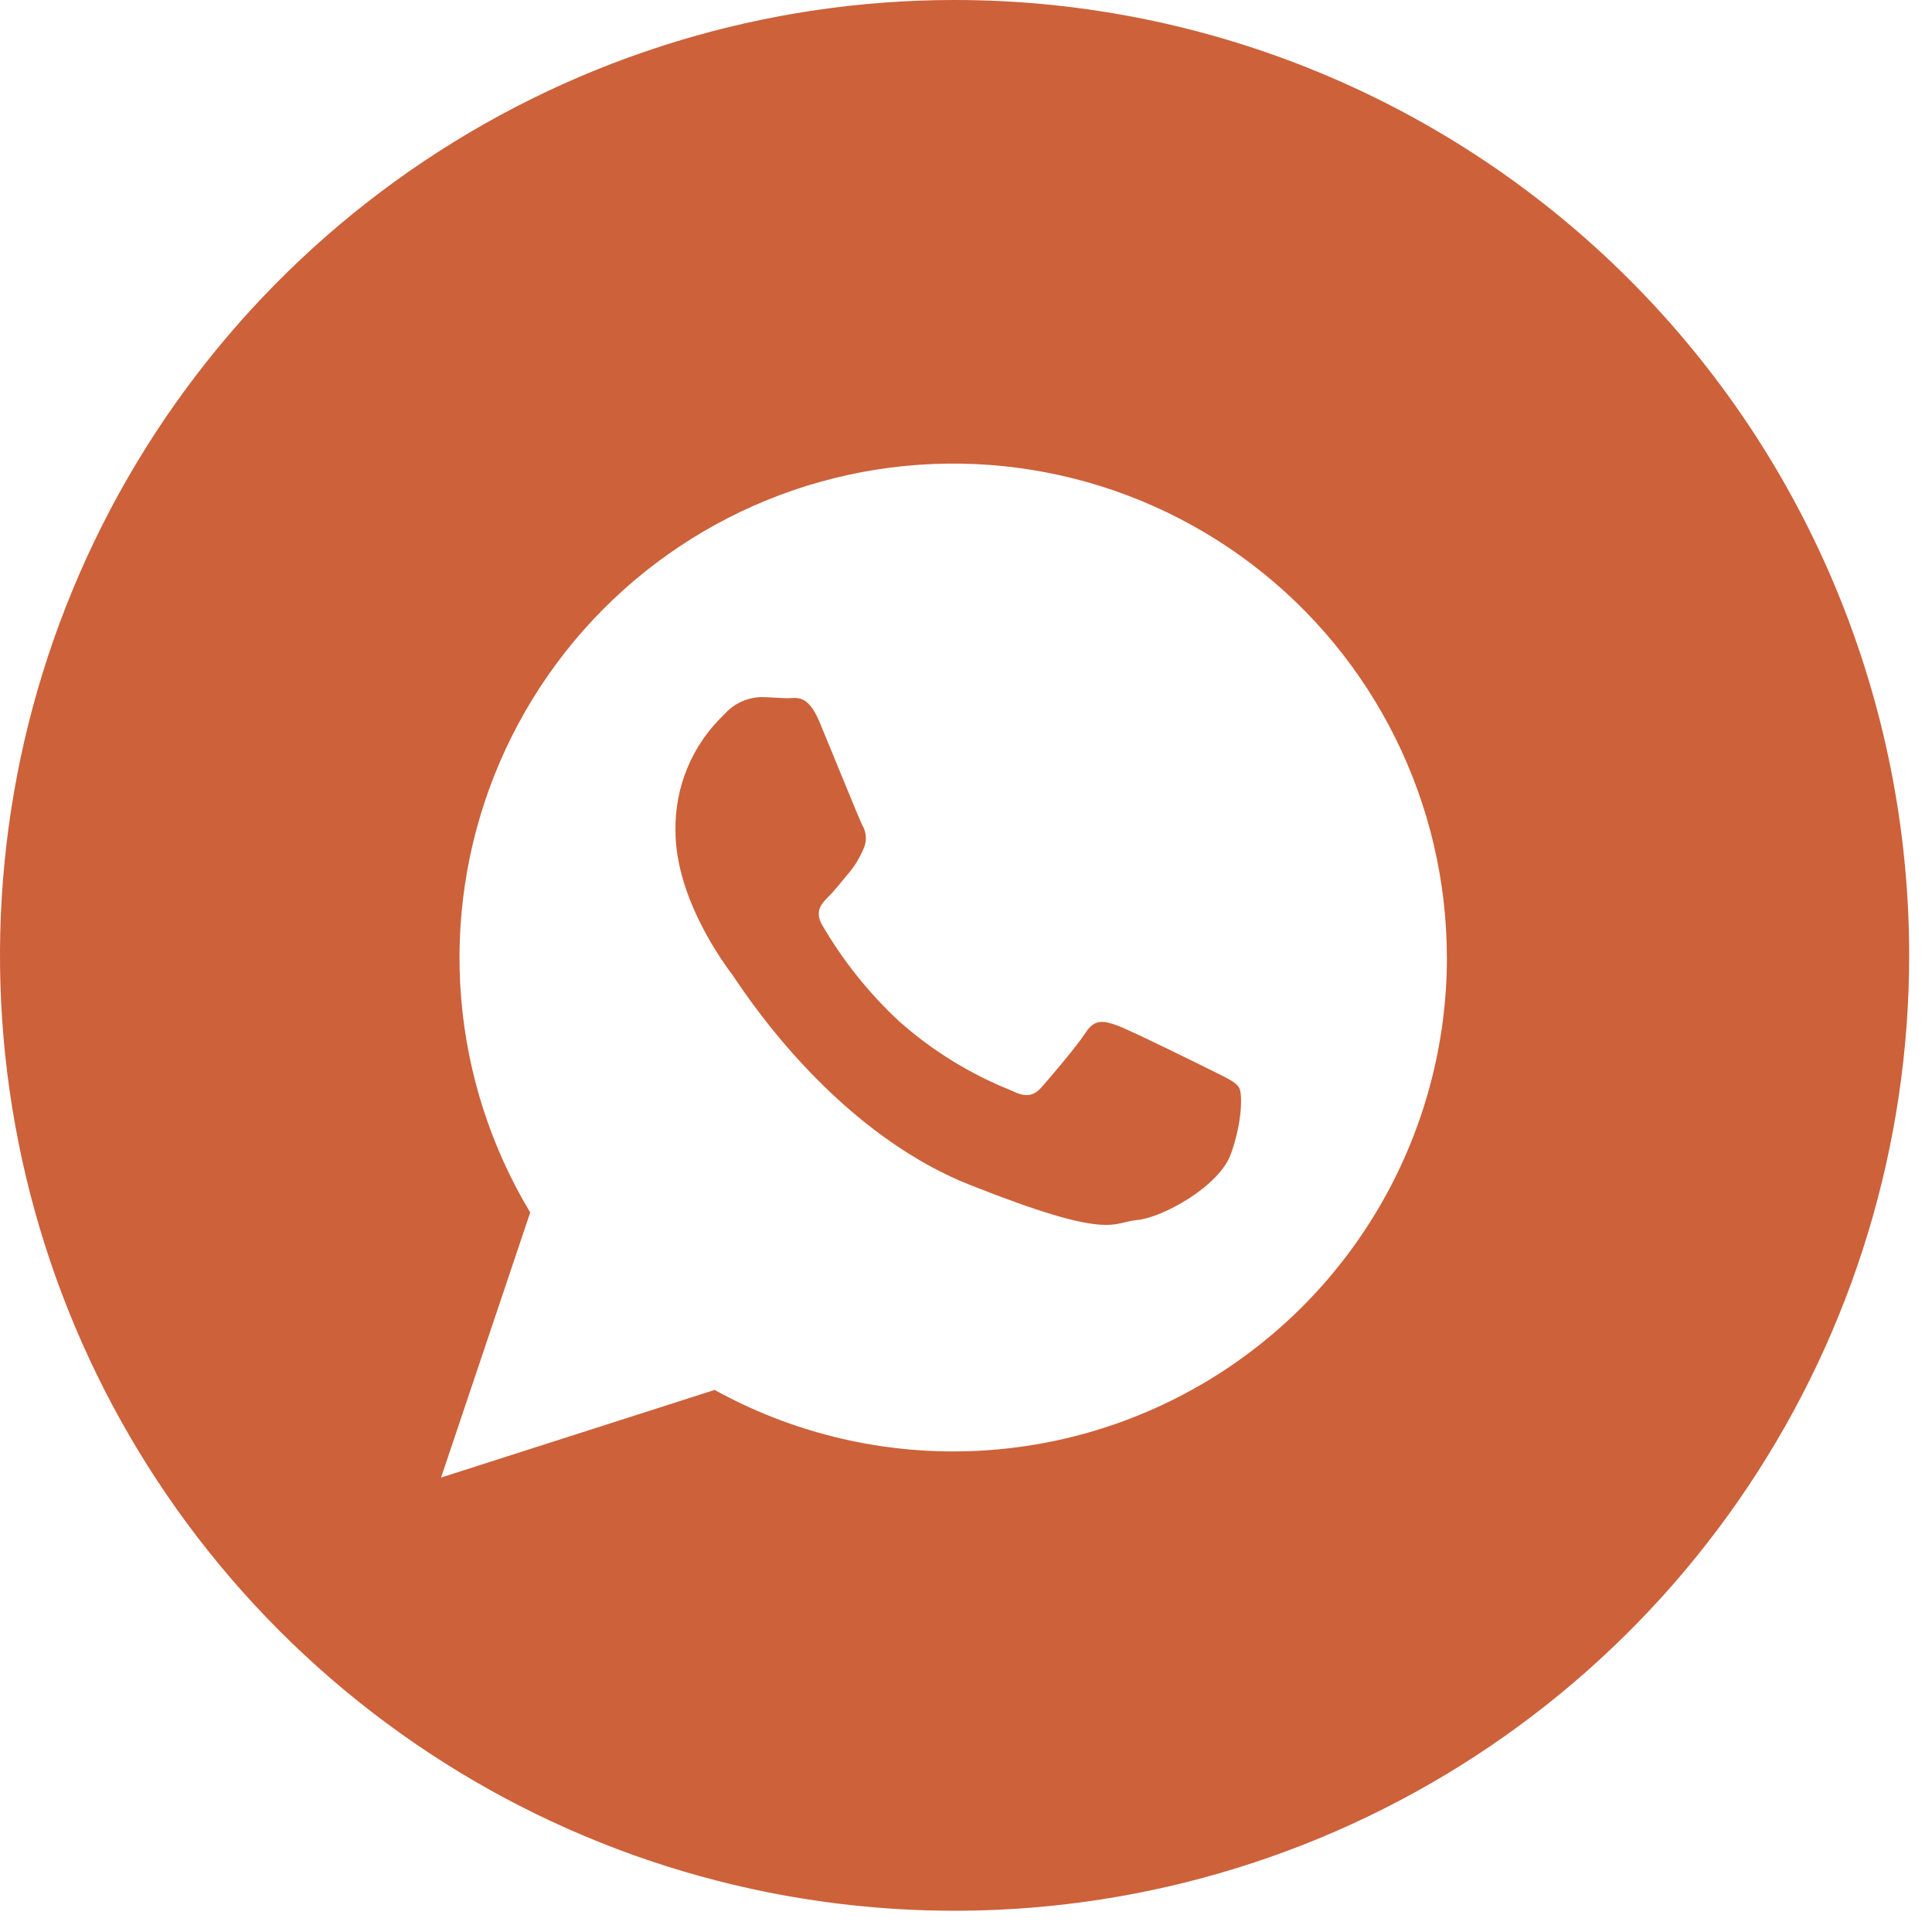 <?xml version="1.0" encoding="UTF-8"?> <svg xmlns="http://www.w3.org/2000/svg" width="82" height="82" viewBox="0 0 82 82" fill="none"> <path fill-rule="evenodd" clip-rule="evenodd" d="M52.59 46.163C52.736 46.41 52.736 47.593 52.245 48.973C51.754 50.352 49.34 51.684 48.259 51.782C47.178 51.881 47.175 52.676 41.17 50.292C35.166 47.909 31.376 41.762 31.081 41.369C30.786 40.975 28.669 38.166 28.669 35.255C28.653 34.334 28.828 33.421 29.183 32.572C29.539 31.724 30.068 30.959 30.735 30.326C30.933 30.101 31.174 29.919 31.446 29.791C31.717 29.664 32.011 29.595 32.31 29.587C32.703 29.587 33.099 29.635 33.442 29.635C33.784 29.635 34.278 29.438 34.773 30.621C35.267 31.804 36.446 34.715 36.592 35.01C36.686 35.165 36.74 35.34 36.748 35.521C36.757 35.701 36.721 35.881 36.642 36.044C36.492 36.4 36.292 36.732 36.047 37.03C35.749 37.376 35.425 37.802 35.154 38.067C34.883 38.333 34.558 38.681 34.895 39.259C35.778 40.778 36.882 42.158 38.169 43.353C39.575 44.6 41.187 45.593 42.933 46.288C43.528 46.586 43.867 46.532 44.213 46.139C44.558 45.746 45.701 44.414 46.083 43.821C46.464 43.228 46.871 43.329 47.413 43.523C47.955 43.717 50.858 45.15 51.45 45.445C52.043 45.74 52.442 45.916 52.59 46.163ZM81.031 40.549C81.031 48.569 78.654 56.409 74.202 63.078C69.75 69.746 63.423 74.943 56.019 78.012C48.616 81.081 40.469 81.884 32.61 80.319C24.751 78.754 17.532 74.892 11.866 69.221C6.2 63.55 2.341 56.324 0.778 48.458C-0.785 40.592 0.018 32.439 3.085 25.03C6.152 17.62 11.345 11.288 18.008 6.832C24.672 2.377 32.505 -0.001 40.518 1.09522e-07C51.263 0.001 61.568 4.273 69.165 11.878C76.763 19.482 81.031 29.795 81.031 40.549ZM61.409 40.633C61.407 37.401 60.658 34.213 59.221 31.318C57.785 28.423 55.699 25.9 53.127 23.945C50.555 21.991 47.566 20.657 44.395 20.05C41.223 19.442 37.954 19.577 34.842 20.443C31.731 21.309 28.861 22.883 26.458 25.042C24.055 27.201 22.183 29.887 20.989 32.89C19.794 35.893 19.31 39.131 19.572 42.353C19.835 45.574 20.838 48.691 22.504 51.461L18.72 62.712L30.331 58.993C33.521 60.755 37.115 61.654 40.759 61.601C44.403 61.548 47.969 60.546 51.108 58.692C54.246 56.838 56.847 54.198 58.654 51.031C60.461 47.864 61.411 44.28 61.412 40.633H61.409Z" fill="#CD613A"></path> </svg> 